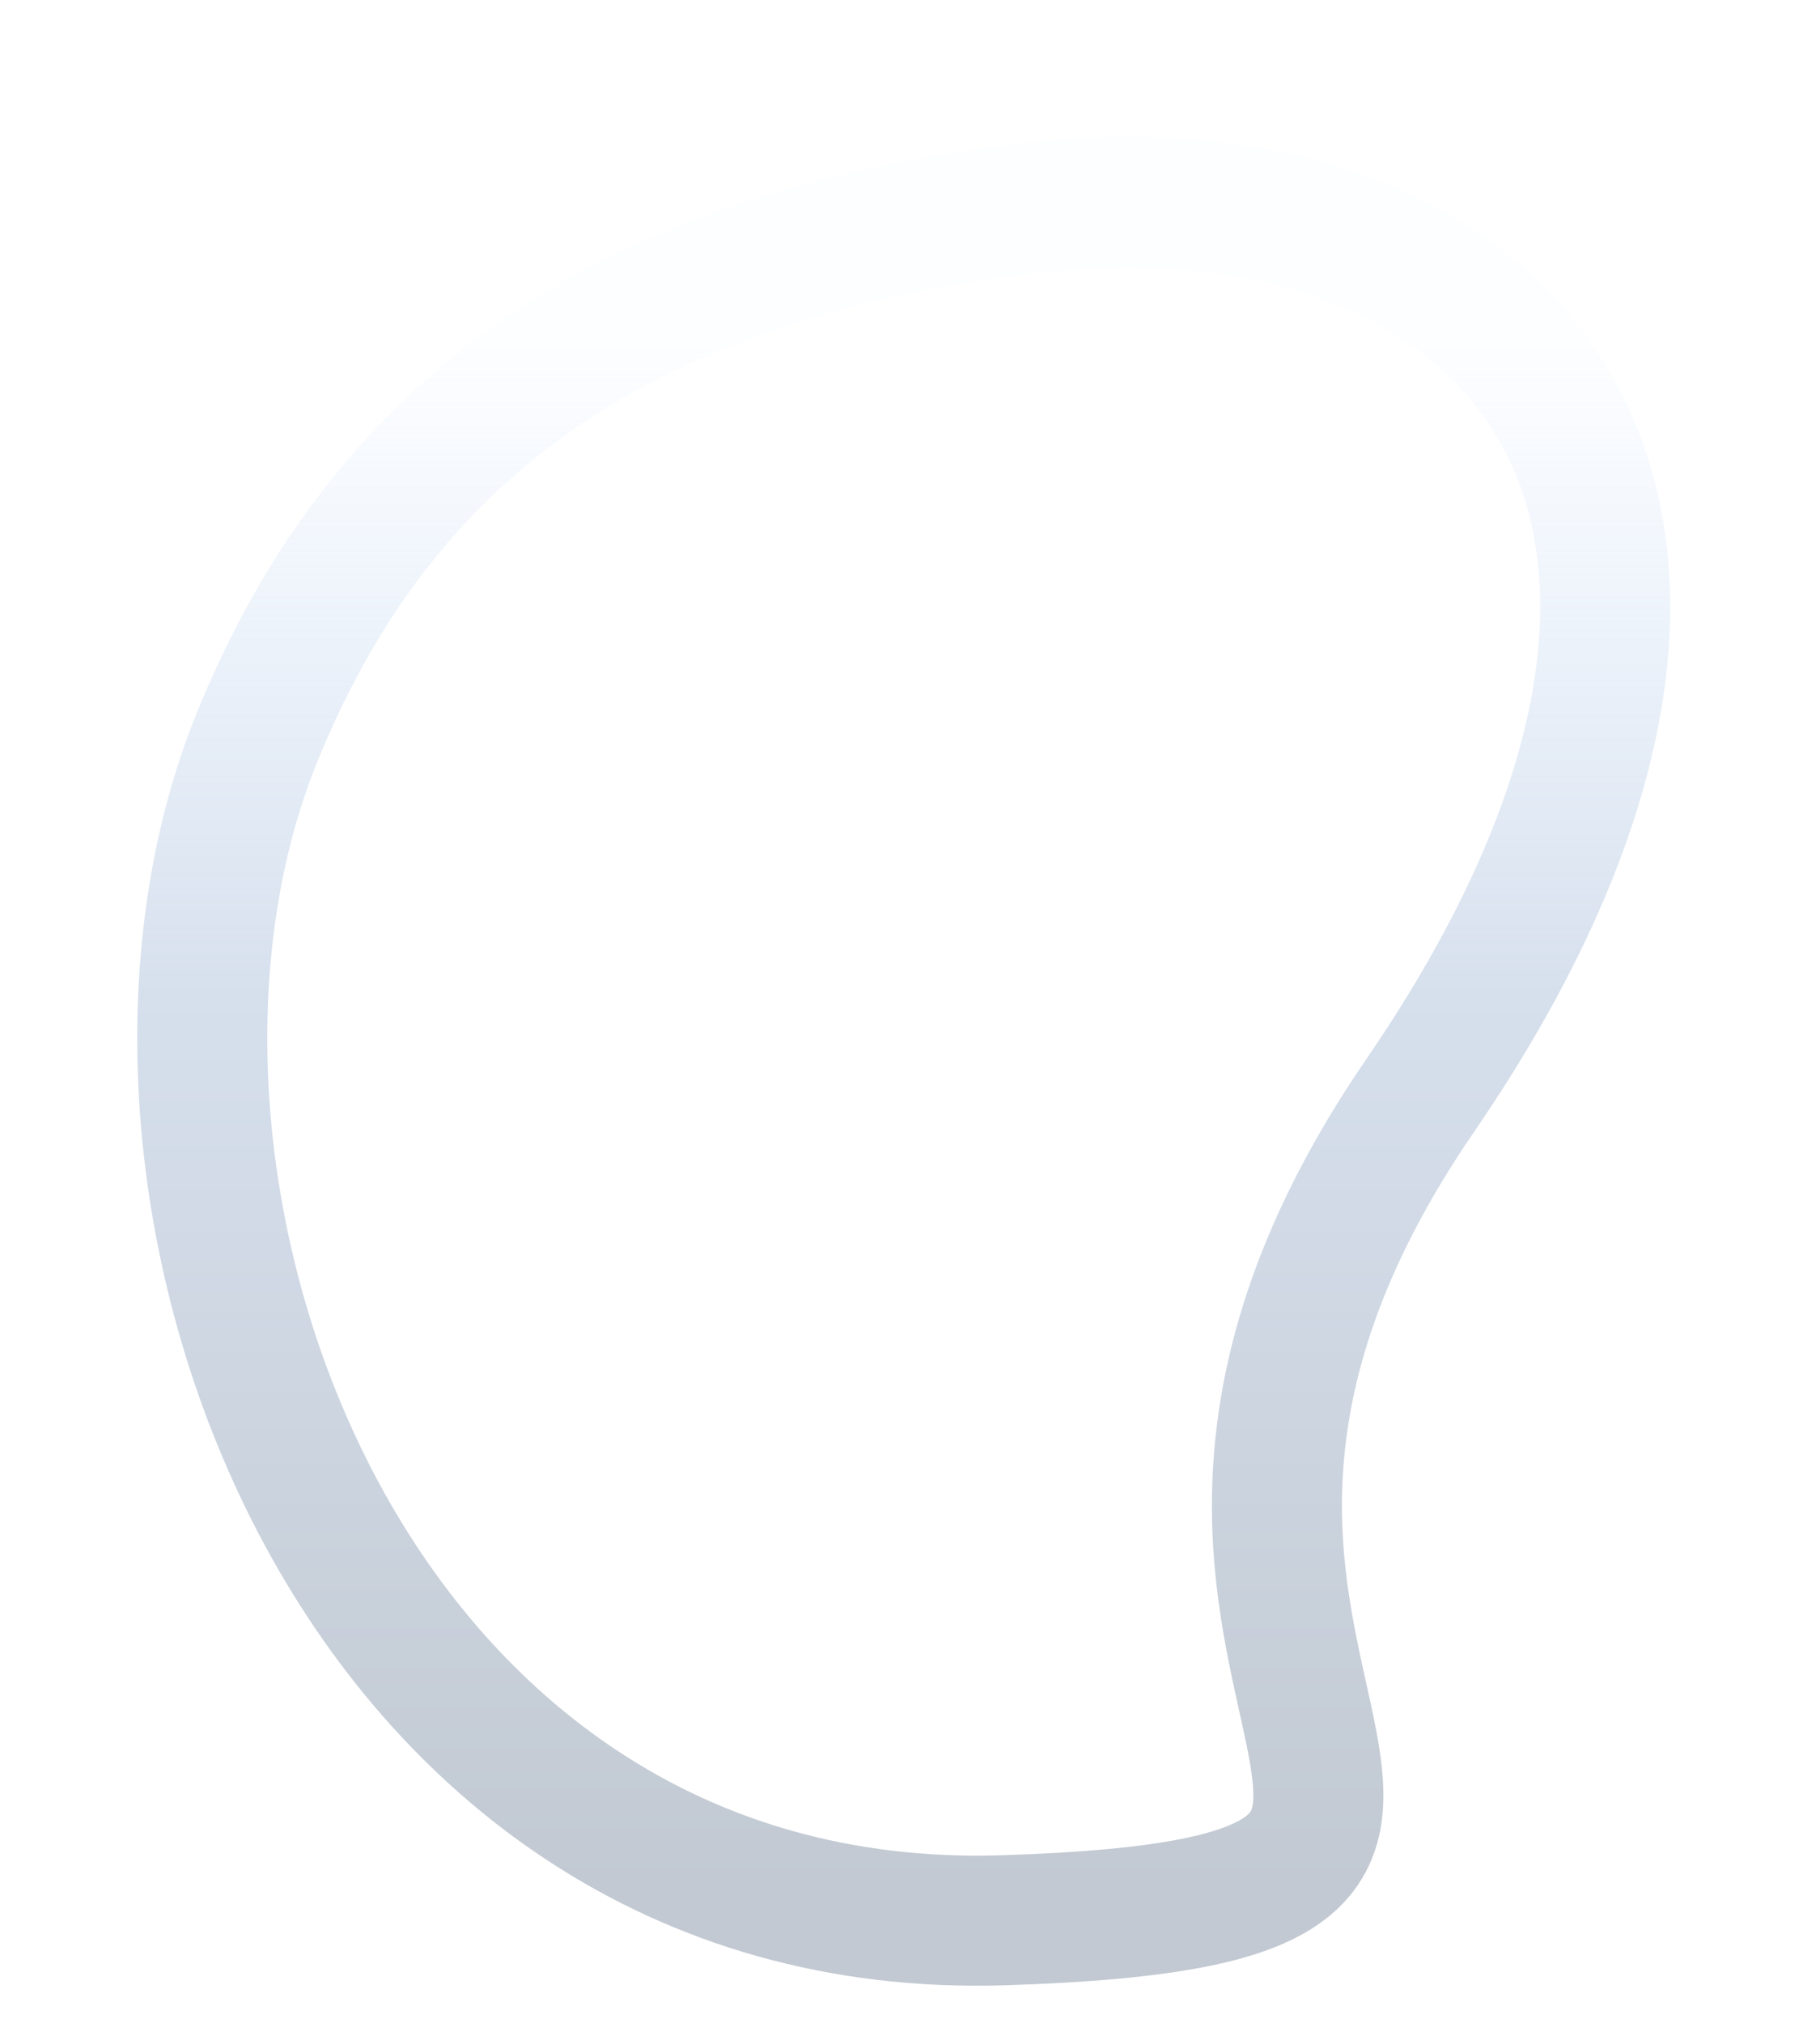 <?xml version="1.0" encoding="utf-8"?>
<svg xmlns="http://www.w3.org/2000/svg" fill="none" height="100%" overflow="visible" preserveAspectRatio="none" style="display: block;" viewBox="0 0 9 10" width="100%">
<path d="M4.959 9.493C8.211 9.391 5.039 8.307 7.022 5.417C9.004 2.527 7.488 0.77 5.145 1.024C2.802 1.278 1.792 2.371 1.273 3.64C0.377 5.836 1.709 9.594 4.959 9.493Z" id="Vector" stroke="url(#paint0_linear_0_349)" stroke-opacity="0.44" stroke-width="0.643"/>
<defs>
<linearGradient gradientUnits="userSpaceOnUse" id="paint0_linear_0_349" x1="4.955" x2="4.955" y1="1.723" y2="9.314">
<stop stop-color="#C1DCFF" stop-opacity="0.11"/>
<stop offset="0.236" stop-color="#AFC7E7" stop-opacity="0.66"/>
<stop offset="0.423" stop-color="#A1B7D4"/>
<stop offset="0.625" stop-color="#91A5BF"/>
<stop offset="1" stop-color="#748499"/>
</linearGradient>
</defs>
</svg>